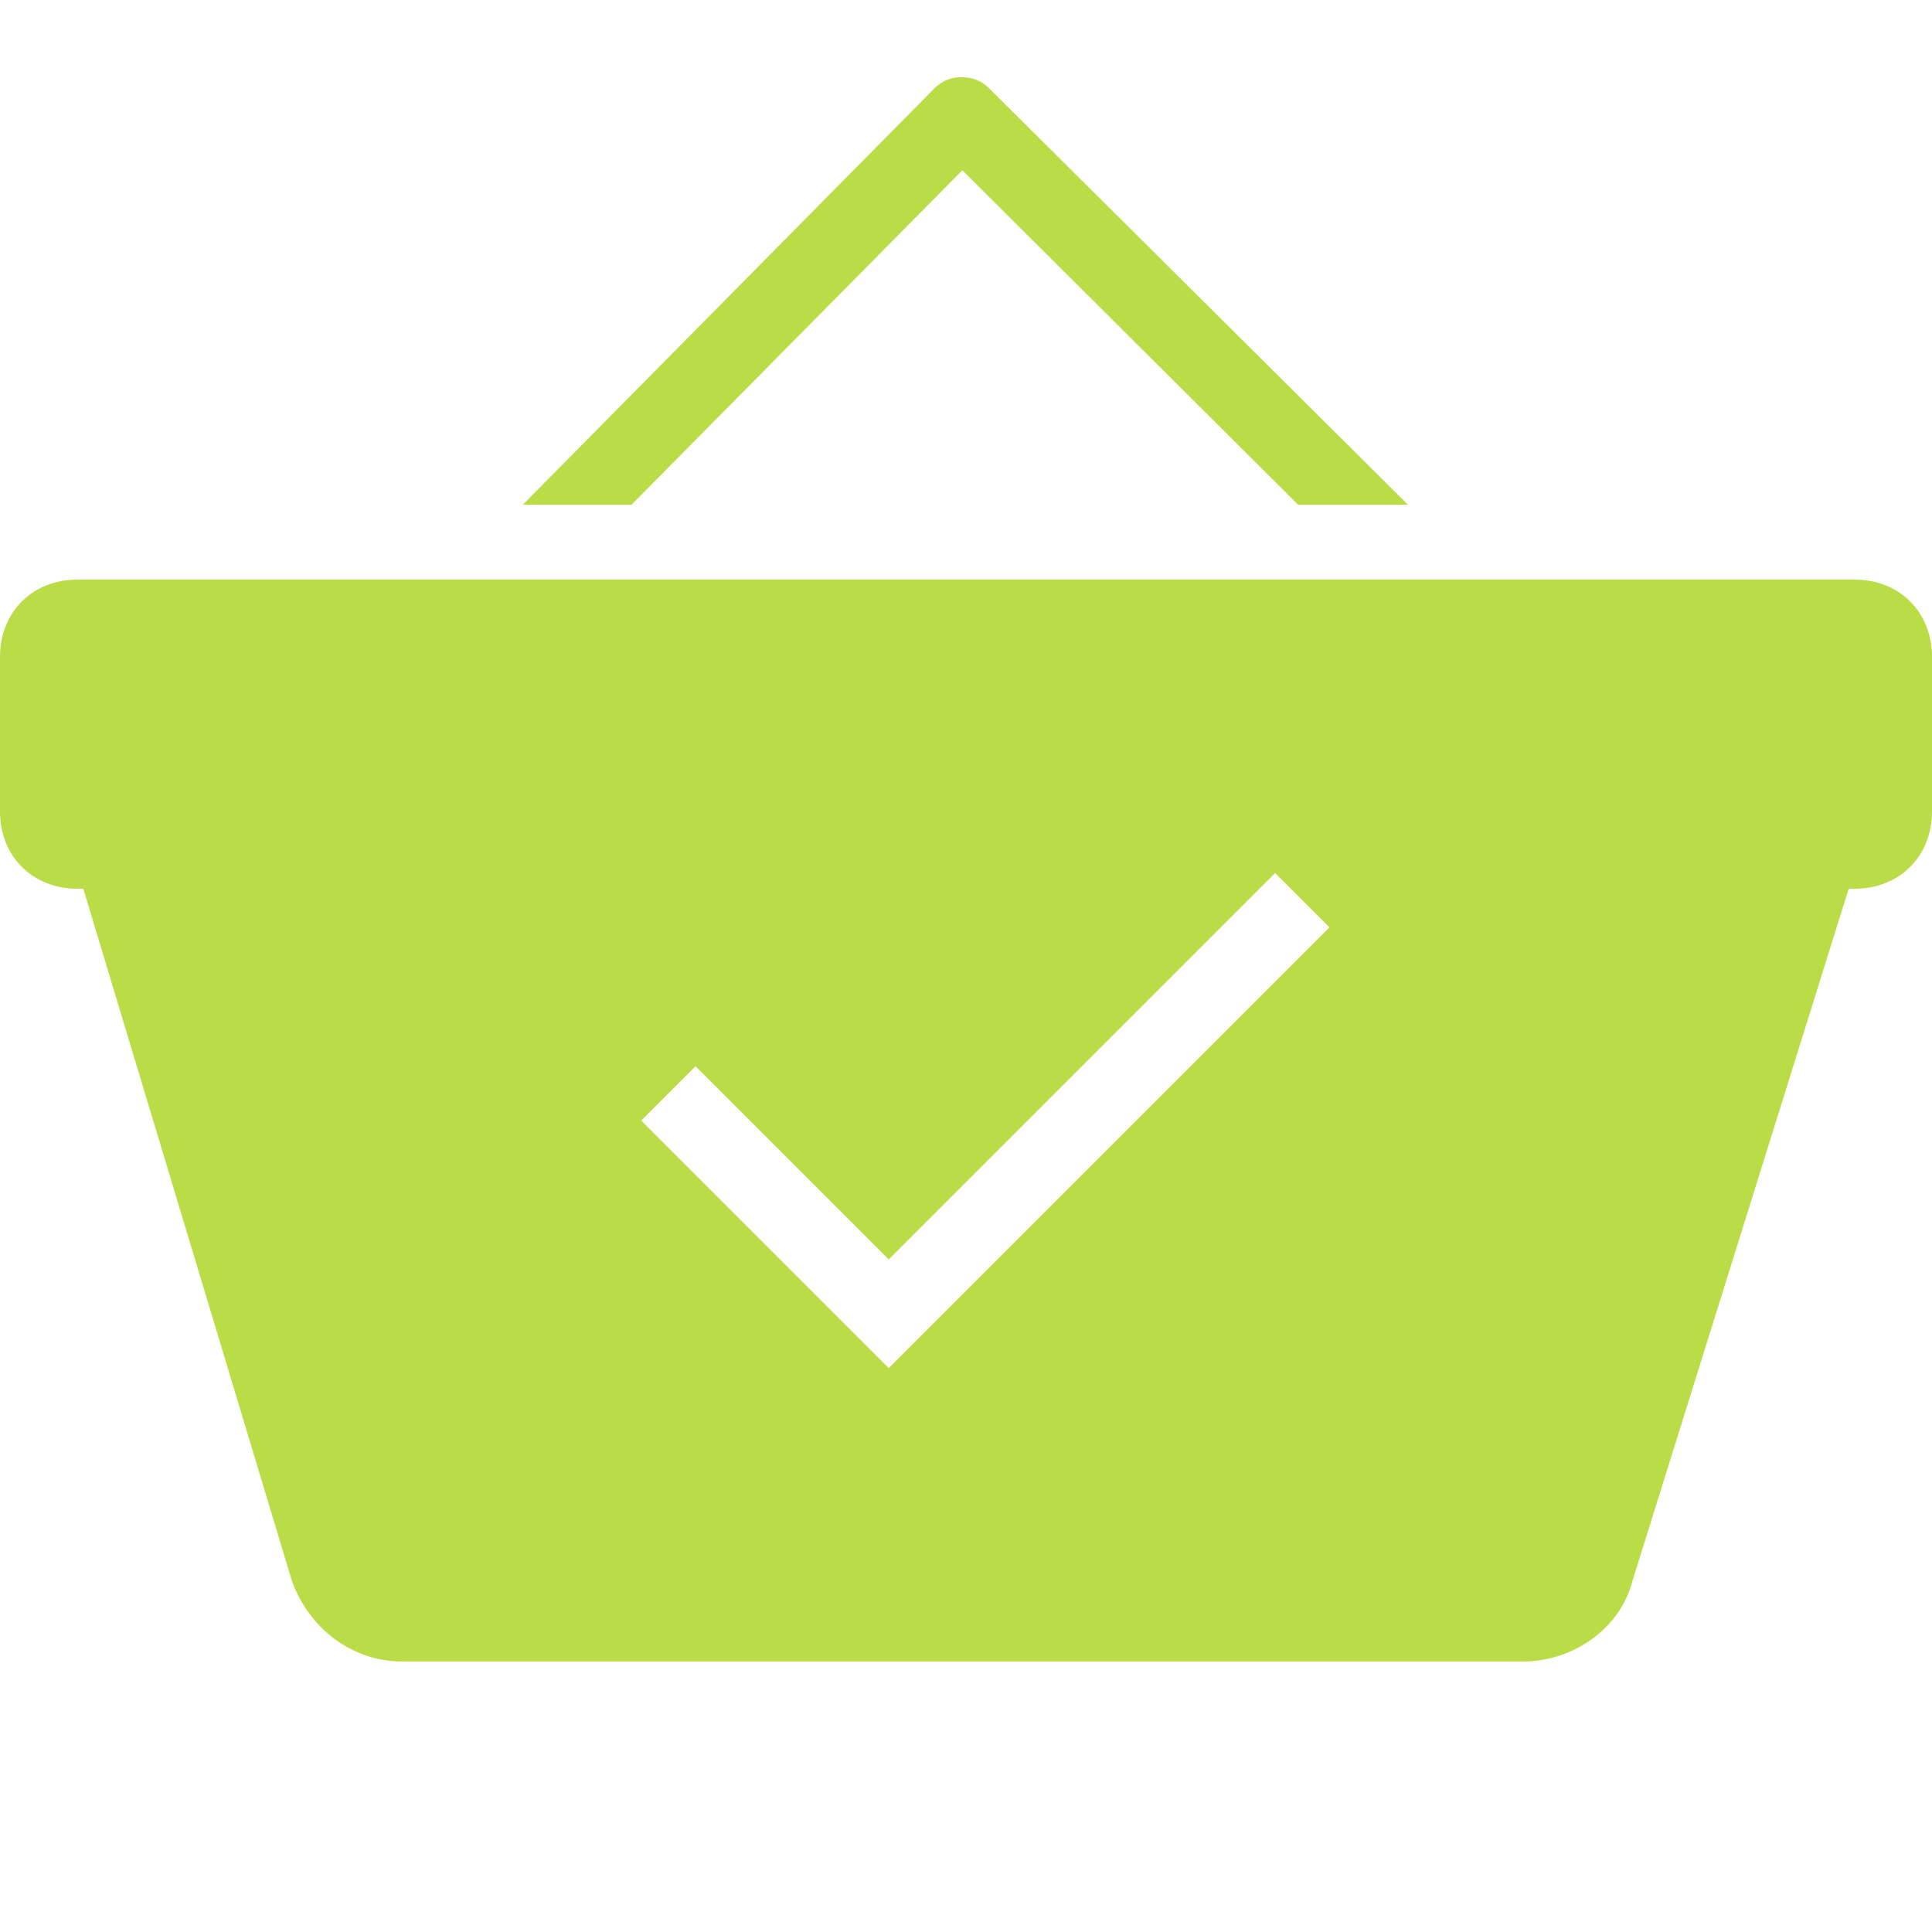 <svg xmlns="http://www.w3.org/2000/svg" viewBox="0 0 50 50">
  <path d="M24.906 2C24.648 1.98 24.375 2.094 24.188 2.281L13.531 13.062L16.344 13.062L24.906 4.406L33.594 13.062L36.438 13.062L25.594 2.281C25.406 2.094 25.172 2 24.906 2 Z M 2 15C0.84 15 0 15.84 0 17L0 21C0 22.16 0.84 23 2 23L2.156 23L7.562 40.938C8.027 42.184 9.148 43 10.406 43L39.406 43C40.758 43 41.953 42.102 42.25 40.906L47.844 23L48 23C49.16 23 50 22.16 50 21L50 17C50 15.84 49.16 15 48 15 Z M 33 22.594L34.406 24L23 35.406L16.594 29L18 27.594L23 32.594Z" fill="#badc47" />
</svg>
